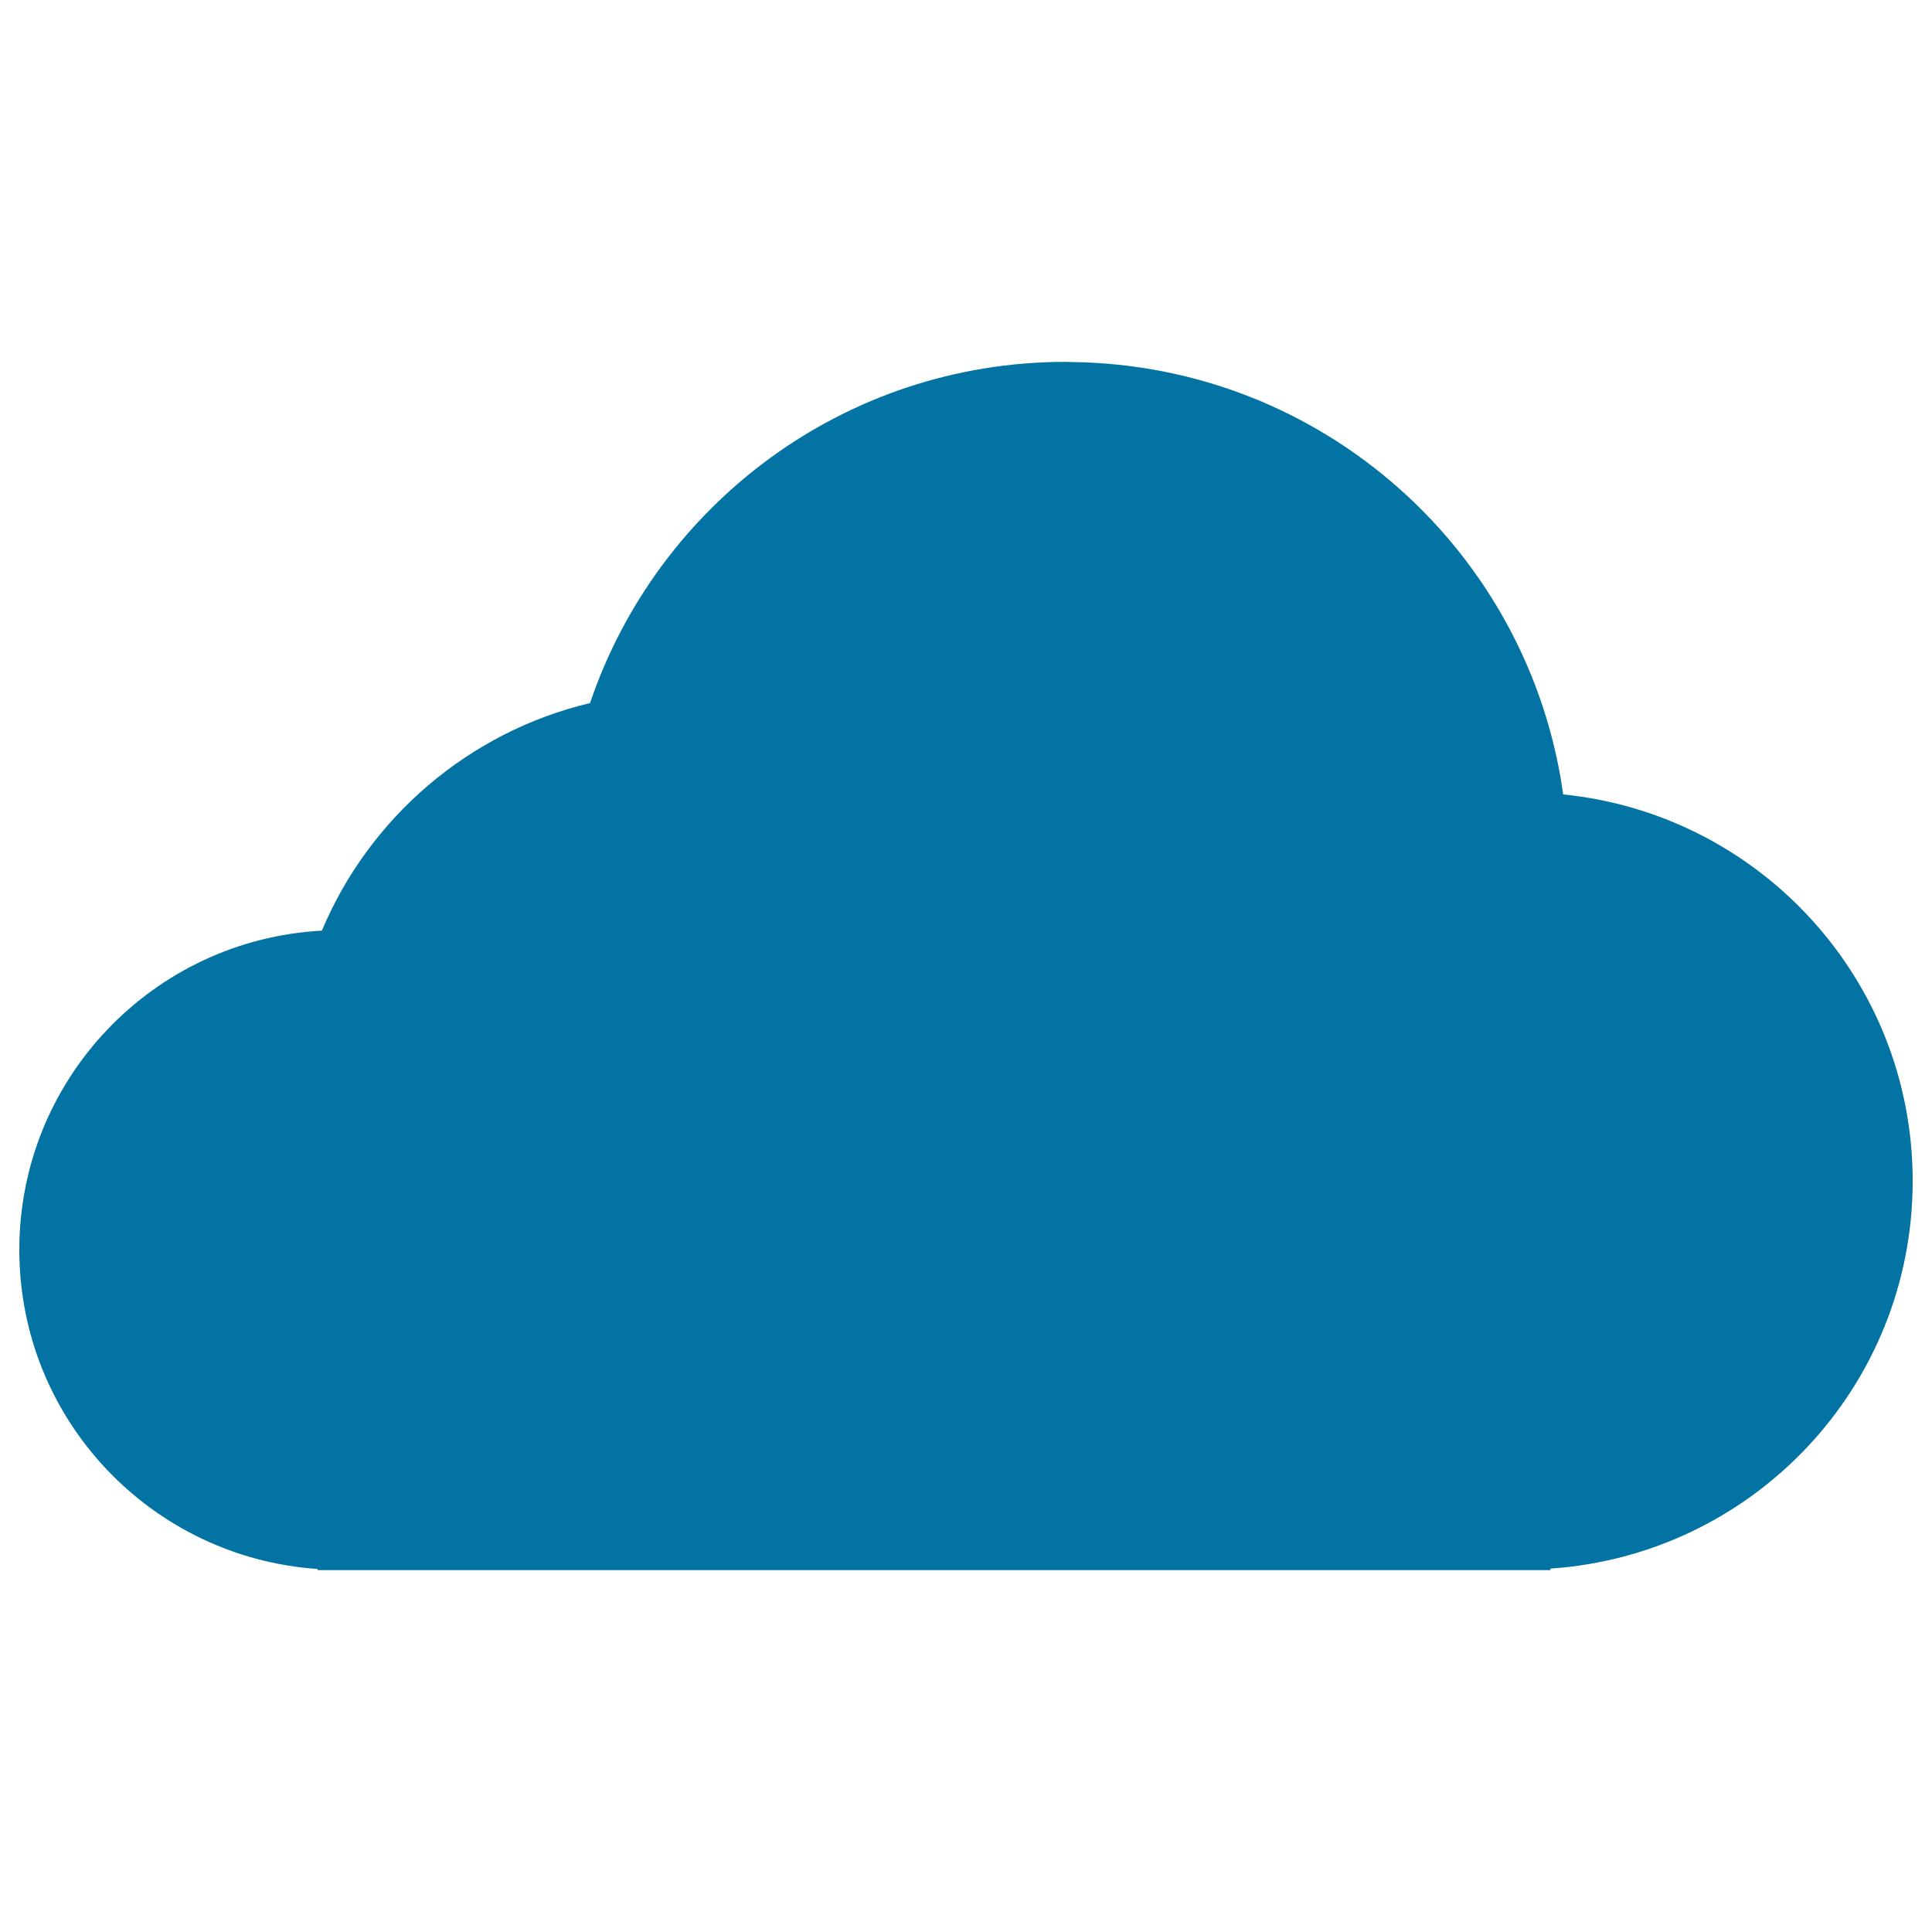 <svg xmlns="http://www.w3.org/2000/svg" viewBox="0 0 1000 1000" style="fill:#0273a2">
<title>Cloud Filled Shape SVG icon</title>
<g><g><g><path d="M809.1,411.2c-17.5-125.6-124.4-222.3-254.4-223.8c-0.6,0-1.8-0.1-3.1-0.1c-114.5,0-211.4,73.9-246.2,176.6c-62.9,15-114.2,59.3-138.8,117.8C79.3,486.4,10,558.5,10,646.9c0,87.8,68.2,159.3,154.4,165.2v0.6h638.1v-0.8C907.3,804.8,990,717.8,990,611.3C990,507,910.7,421.4,809.1,411.2z"/></g></g></g>
</svg>